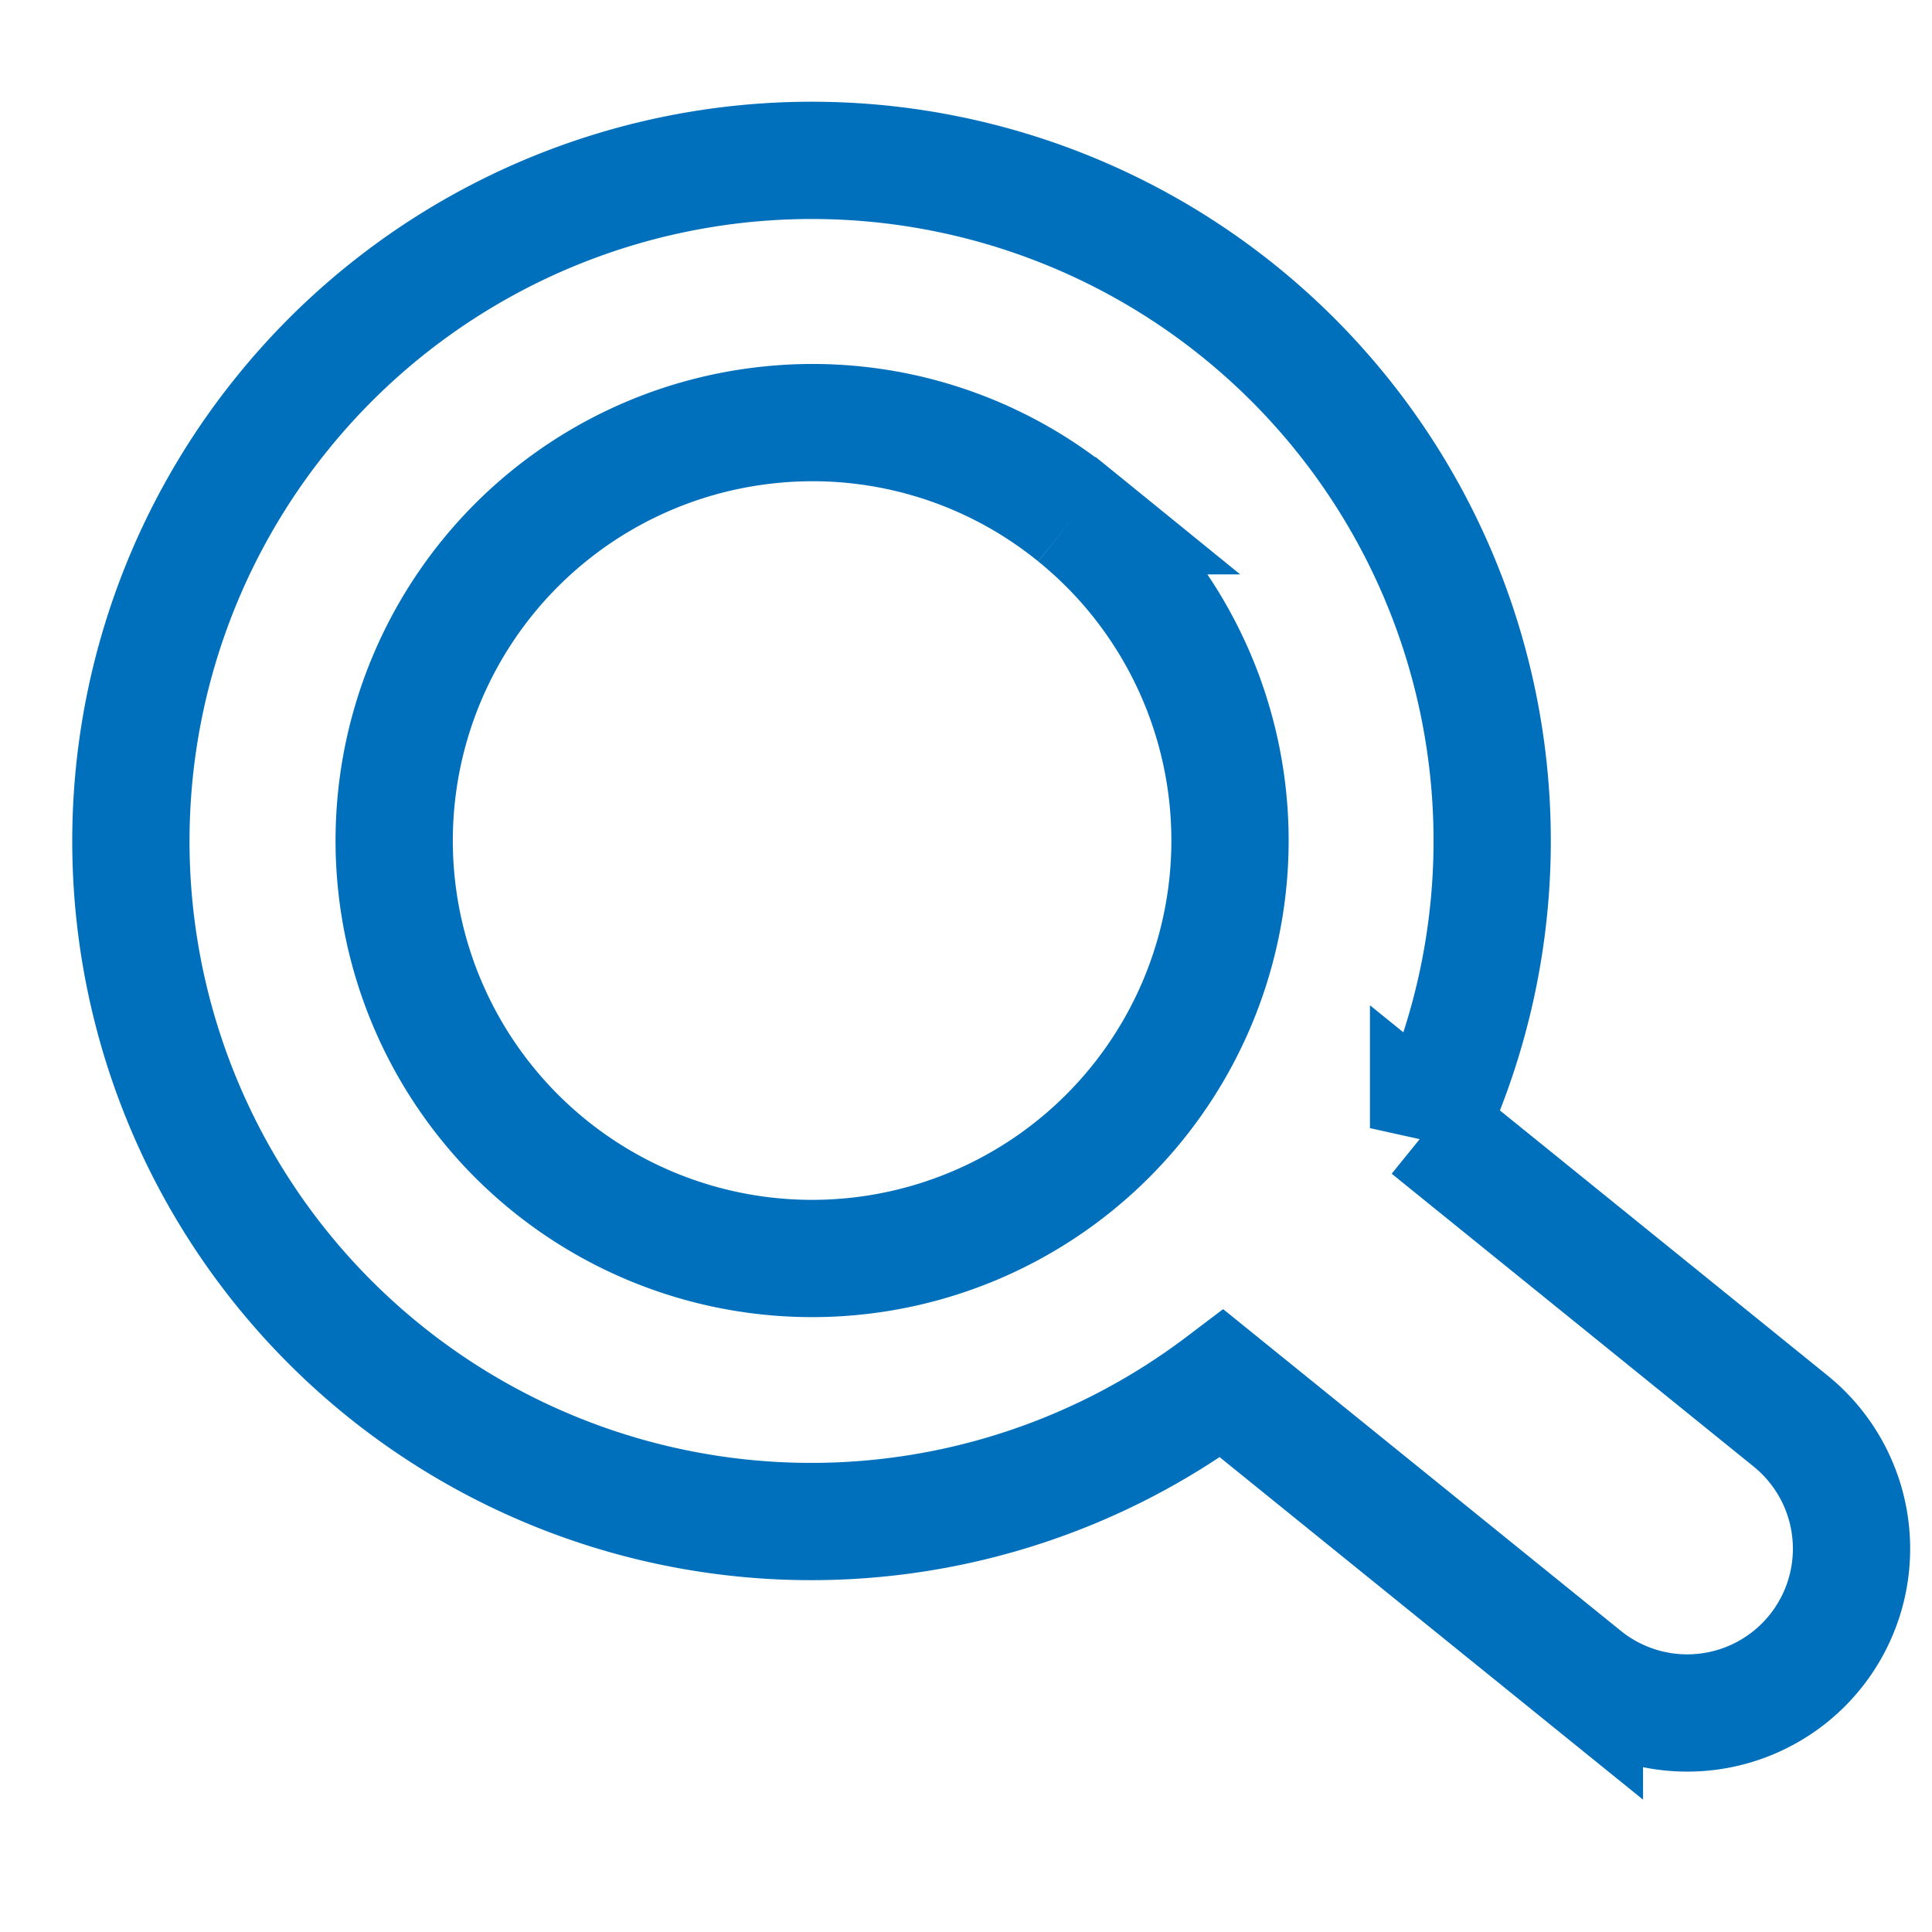 <svg xmlns="http://www.w3.org/2000/svg" width="49.457" height="49.455"><path d="M7.244 10.558a17.416 17.416 0 0024.036 24.86l9.279 7.506a4.205 4.205 0 005.291-6.537l-9.28-7.508A17.42 17.42 0 007.244 10.558zm20.276 2.645a10.698 10.698 0 11-7.854-2.324 10.654 10.654 0 017.854 2.324z" stroke="#0070bd" stroke-width="3.002" fill="none"/></svg>